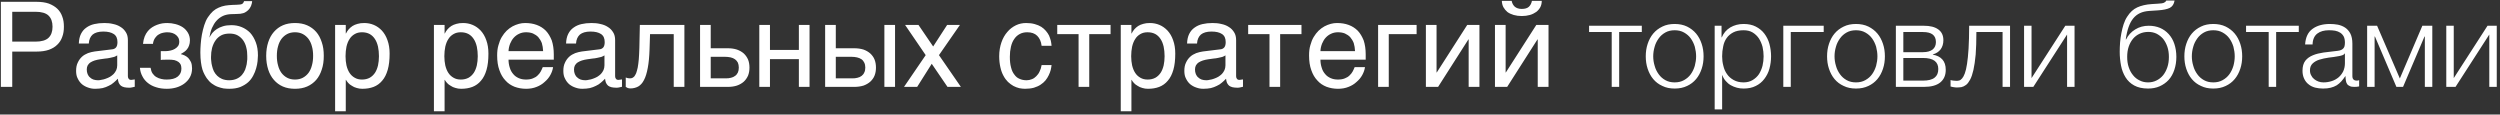 <?xml version="1.0" encoding="UTF-8"?> <svg xmlns="http://www.w3.org/2000/svg" width="633" height="29" viewBox="0 0 633 29" fill="none"><rect x="0" y="0" width="633" height="29" fill="#333333" stroke="none"/><path d="M9.28 0.46C10.48 0.46 11.5 0.61 12.37 0.91C13.21 1.24 13.93 1.66 14.5 2.2C15.07 2.74 15.49 3.4 15.76 4.18C16.06 4.96 16.18 5.8 16.18 6.76C16.18 7.72 16.06 8.56 15.76 9.34C15.49 10.12 15.07 10.78 14.5 11.32C13.93 11.89 13.21 12.31 12.37 12.61C11.5 12.91 10.48 13.06 9.28 13.06H3.1V22H0.22V0.46H9.28ZM8.98 10.54C10.51 10.54 11.62 10.21 12.28 9.58C12.97 8.92 13.3 7.99 13.3 6.76C13.3 5.53 12.97 4.6 12.28 3.94C11.62 3.31 10.51 2.98 8.98 2.98H3.1V10.54H8.98ZM19.96 11.02C19.99 10.06 20.17 9.25 20.5 8.59C20.83 7.93 21.28 7.39 21.85 7C22.42 6.58 23.08 6.28 23.86 6.1C24.64 5.92 25.48 5.83 26.41 5.83C27.16 5.83 27.91 5.89 28.63 6.07C29.35 6.22 29.98 6.46 30.52 6.82C31.09 7.15 31.54 7.63 31.87 8.17C32.23 8.71 32.38 9.4 32.38 10.18V19.3C32.38 19.54 32.44 19.78 32.59 19.96C32.71 20.14 32.95 20.23 33.25 20.23C33.37 20.23 33.52 20.2 33.67 20.17C33.82 20.17 33.97 20.14 34.12 20.11V21.97C33.91 22.03 33.67 22.09 33.46 22.12C33.25 22.18 32.98 22.21 32.68 22.21C32.2 22.21 31.81 22.15 31.48 22.09C31.12 22 30.85 21.88 30.61 21.7C30.4 21.52 30.22 21.28 30.07 20.98C29.95 20.71 29.89 20.35 29.83 19.93C29.5 20.29 29.14 20.62 28.78 20.92C28.42 21.25 28 21.52 27.52 21.73C27.07 21.97 26.56 22.15 25.99 22.3C25.42 22.42 24.79 22.48 24.07 22.48C23.47 22.48 22.9 22.39 22.33 22.18C21.76 22 21.22 21.7 20.77 21.34C20.32 20.95 19.96 20.47 19.69 19.9C19.39 19.36 19.27 18.7 19.27 17.95C19.27 17.14 19.39 16.45 19.69 15.85C19.96 15.25 20.32 14.77 20.74 14.38C21.19 13.96 21.7 13.69 22.27 13.45C22.84 13.24 23.41 13.12 23.98 13.03L28.39 12.49C28.81 12.46 29.14 12.28 29.38 12.01C29.62 11.71 29.74 11.29 29.74 10.66C29.74 9.7 29.44 9.04 28.81 8.62C28.18 8.2 27.31 7.99 26.14 7.99C24.94 7.99 24.07 8.26 23.47 8.74C22.9 9.25 22.54 10 22.48 11.02H19.96ZM29.68 14.02C29.47 14.17 29.2 14.29 28.9 14.41C28.57 14.5 28.21 14.59 27.85 14.65C27.46 14.74 27.04 14.8 26.62 14.83L25.33 15.01C24.85 15.1 24.4 15.16 23.98 15.31C23.59 15.43 23.23 15.61 22.93 15.79C22.6 16 22.39 16.27 22.21 16.54C22.06 16.84 21.97 17.17 21.97 17.56C21.97 18.01 22.03 18.4 22.18 18.76C22.33 19.09 22.51 19.39 22.78 19.6C23.02 19.84 23.32 20.02 23.65 20.14C24.01 20.26 24.4 20.32 24.82 20.32C25.09 20.32 25.39 20.29 25.72 20.2C26.08 20.14 26.41 20.08 26.77 19.93C27.16 19.81 27.49 19.63 27.85 19.45C28.18 19.24 28.51 19 28.78 18.73C29.05 18.43 29.26 18.13 29.44 17.74C29.59 17.38 29.68 16.99 29.68 16.54V14.02ZM42.09 12.94C42.45 12.94 42.81 12.88 43.2 12.79C43.59 12.7 43.95 12.58 44.28 12.37C44.61 12.19 44.85 11.95 45.09 11.65C45.3 11.35 45.39 10.96 45.39 10.54C45.39 10.24 45.33 9.94 45.21 9.64C45.06 9.37 44.85 9.1 44.61 8.89C44.34 8.65 44.04 8.5 43.62 8.35C43.23 8.23 42.78 8.17 42.27 8.17C42 8.17 41.67 8.23 41.31 8.29C40.92 8.35 40.56 8.5 40.23 8.71C39.84 8.92 39.54 9.22 39.27 9.61C39 10 38.79 10.51 38.73 11.11H36.21C36.27 10.42 36.42 9.79 36.63 9.25C36.84 8.74 37.11 8.26 37.44 7.87C37.77 7.48 38.13 7.15 38.52 6.91C38.94 6.64 39.36 6.43 39.78 6.28C40.23 6.1 40.65 6.01 41.1 5.92C41.55 5.86 41.97 5.83 42.36 5.83C43.05 5.83 43.74 5.92 44.43 6.1C45.12 6.28 45.75 6.55 46.29 6.91C46.83 7.27 47.25 7.75 47.58 8.29C47.91 8.86 48.09 9.49 48.09 10.24C48.09 10.75 48 11.14 47.88 11.5C47.76 11.89 47.58 12.19 47.34 12.49C47.13 12.76 46.89 12.97 46.59 13.18C46.32 13.36 46.05 13.51 45.81 13.66V13.72C46.08 13.78 46.38 13.87 46.71 14.02C47.04 14.17 47.34 14.38 47.64 14.65C47.91 14.95 48.15 15.31 48.36 15.73C48.54 16.18 48.63 16.69 48.63 17.32C48.63 18.22 48.42 18.97 48.06 19.6C47.7 20.26 47.19 20.77 46.59 21.22C45.99 21.64 45.3 21.97 44.55 22.18C43.77 22.39 43.02 22.48 42.24 22.48C41.25 22.48 40.35 22.36 39.54 22.09C38.73 21.85 38.04 21.49 37.44 21.01C36.87 20.56 36.39 19.99 36.06 19.33C35.7 18.67 35.49 17.95 35.43 17.17H38.13C38.22 17.74 38.37 18.22 38.64 18.61C38.91 18.97 39.21 19.3 39.6 19.51C39.96 19.72 40.38 19.9 40.83 19.99C41.28 20.11 41.73 20.14 42.21 20.14C43.44 20.14 44.37 19.9 45 19.39C45.63 18.88 45.93 18.22 45.93 17.38C45.93 17.02 45.87 16.69 45.78 16.42C45.66 16.15 45.45 15.88 45.21 15.7C44.94 15.49 44.58 15.34 44.16 15.22C43.71 15.13 43.17 15.1 42.54 15.1H42.12C41.94 15.1 41.79 15.1 41.61 15.13H41.13L40.71 15.19V12.94H42.09ZM63.84 0.28C63.84 0.43 63.81 0.61 63.78 0.79C63.72 1.03 63.66 1.24 63.57 1.48C63.45 1.72 63.33 1.96 63.18 2.17C63 2.44 62.76 2.65 62.49 2.86C62.31 2.95 62.19 3.07 62.07 3.13C61.92 3.22 61.77 3.28 61.56 3.34C61.38 3.4 61.14 3.43 60.84 3.49C60.51 3.52 60.12 3.55 59.61 3.55L58.5 3.58C57.75 3.61 57.06 3.76 56.46 4.03C55.83 4.33 55.29 4.72 54.84 5.23C54.36 5.74 54 6.37 53.67 7.09C53.37 7.81 53.16 8.62 53.01 9.52C53.22 9.13 53.46 8.74 53.76 8.35C54.06 7.99 54.45 7.66 54.9 7.36C55.35 7.06 55.89 6.82 56.49 6.64C57.09 6.46 57.78 6.37 58.59 6.37C59.49 6.37 60.36 6.52 61.17 6.85C61.98 7.18 62.7 7.66 63.33 8.29C63.93 8.95 64.41 9.76 64.77 10.72C65.13 11.65 65.31 12.76 65.31 14.05C65.31 14.44 65.28 14.92 65.22 15.49C65.16 16.06 65.04 16.66 64.86 17.29C64.68 17.92 64.44 18.55 64.11 19.15C63.78 19.78 63.36 20.35 62.82 20.83C62.28 21.31 61.62 21.7 60.84 22.03C60.06 22.33 59.13 22.48 58.05 22.48C57.6 22.48 57.12 22.45 56.61 22.39C56.1 22.3 55.62 22.15 55.11 21.97C54.6 21.79 54.12 21.49 53.64 21.16C53.16 20.8 52.74 20.35 52.35 19.81C52.17 19.51 51.96 19.21 51.78 18.85C51.57 18.49 51.42 18.07 51.24 17.56C51.09 17.05 50.97 16.45 50.88 15.76C50.79 15.07 50.73 14.26 50.73 13.3C50.73 12.67 50.76 11.98 50.82 11.17C50.88 10.39 50.97 9.58 51.12 8.77C51.27 7.93 51.48 7.15 51.72 6.37C51.96 5.62 52.26 4.93 52.65 4.36C53.07 3.73 53.49 3.25 53.94 2.83C54.39 2.44 54.87 2.14 55.38 1.93C55.89 1.69 56.43 1.54 57.03 1.42C57.6 1.33 58.23 1.27 58.92 1.24L59.88 1.21C60.18 1.21 60.45 1.18 60.69 1.15C60.9 1.15 61.08 1.09 61.23 1.03C61.38 0.97 61.5 0.88 61.56 0.76C61.65 0.67 61.74 0.49 61.8 0.28H63.84ZM53.43 14.44C53.43 14.74 53.43 15.1 53.49 15.49C53.52 15.88 53.58 16.3 53.7 16.72C53.79 17.17 53.97 17.62 54.15 18.04C54.36 18.46 54.66 18.85 54.99 19.18C55.32 19.51 55.74 19.78 56.22 19.99C56.73 20.2 57.33 20.32 58.02 20.32C58.8 20.32 59.43 20.17 59.97 19.93C60.48 19.69 60.93 19.36 61.26 18.97C61.59 18.58 61.86 18.16 62.07 17.65C62.22 17.17 62.37 16.72 62.46 16.27C62.52 15.79 62.58 15.4 62.61 15.01V14.17C62.61 13.45 62.55 12.76 62.37 12.07C62.22 11.38 61.95 10.78 61.59 10.24C61.23 9.73 60.78 9.31 60.21 8.98C59.64 8.65 58.95 8.5 58.11 8.5C57.3 8.5 56.58 8.65 56.01 8.95C55.41 9.28 54.93 9.7 54.57 10.24C54.18 10.78 53.91 11.41 53.7 12.13C53.52 12.85 53.43 13.63 53.43 14.44ZM81.98 14.14C81.98 15.43 81.83 16.57 81.47 17.62C81.14 18.64 80.69 19.51 80.06 20.23C79.43 20.95 78.65 21.52 77.75 21.91C76.85 22.3 75.83 22.48 74.69 22.48C73.55 22.48 72.53 22.3 71.63 21.91C70.73 21.52 69.98 20.95 69.35 20.23C68.72 19.51 68.24 18.64 67.91 17.62C67.58 16.57 67.4 15.43 67.4 14.14C67.4 12.85 67.58 11.71 67.91 10.69C68.24 9.67 68.72 8.8 69.35 8.08C69.98 7.36 70.73 6.79 71.63 6.4C72.53 6.01 73.55 5.83 74.69 5.83C75.83 5.83 76.85 6.01 77.75 6.4C78.65 6.79 79.43 7.36 80.06 8.08C80.69 8.8 81.14 9.67 81.47 10.69C81.83 11.71 81.98 12.85 81.98 14.14ZM79.28 14.14C79.28 13.27 79.19 12.46 78.98 11.74C78.8 11.02 78.5 10.39 78.11 9.85C77.72 9.34 77.24 8.92 76.67 8.62C76.1 8.32 75.44 8.17 74.69 8.17C73.94 8.17 73.28 8.32 72.71 8.62C72.14 8.92 71.66 9.34 71.27 9.85C70.88 10.39 70.58 11.02 70.4 11.74C70.19 12.46 70.1 13.27 70.1 14.14C70.1 15.01 70.19 15.82 70.4 16.54C70.58 17.29 70.88 17.92 71.27 18.46C71.66 18.97 72.14 19.39 72.71 19.69C73.28 19.99 73.94 20.14 74.69 20.14C75.44 20.14 76.1 19.99 76.67 19.69C77.24 19.39 77.72 18.97 78.11 18.46C78.5 17.92 78.8 17.29 78.98 16.54C79.19 15.82 79.28 15.01 79.28 14.14ZM87.549 8.47H87.609C87.79 8.11 87.999 7.75 88.269 7.45C88.54 7.12 88.87 6.85 89.26 6.58C89.62 6.37 90.04 6.16 90.549 6.04C91.029 5.89 91.6 5.83 92.23 5.83C93.07 5.83 93.879 5.98 94.659 6.31C95.439 6.64 96.1 7.12 96.7 7.75C97.299 8.41 97.779 9.22 98.109 10.18C98.469 11.17 98.65 12.28 98.65 13.57C98.65 15.19 98.499 16.54 98.169 17.68C97.84 18.82 97.389 19.72 96.76 20.44C96.159 21.16 95.439 21.67 94.6 22C93.73 22.33 92.799 22.48 91.749 22.48C91.24 22.48 90.76 22.42 90.309 22.27C89.859 22.15 89.439 21.97 89.109 21.73C88.719 21.52 88.419 21.28 88.18 21.01C87.939 20.74 87.73 20.47 87.609 20.23H87.549V28.18H84.85V6.31H87.549V8.47ZM87.49 14.23C87.49 15.1 87.579 15.85 87.73 16.57C87.909 17.29 88.15 17.92 88.51 18.46C88.84 18.97 89.29 19.39 89.829 19.69C90.34 19.99 90.939 20.14 91.659 20.14C92.409 20.14 93.04 19.99 93.609 19.69C94.15 19.39 94.57 18.97 94.93 18.46C95.29 17.92 95.529 17.29 95.71 16.57C95.859 15.85 95.95 15.1 95.95 14.23C95.95 13.33 95.859 12.55 95.71 11.8C95.529 11.05 95.29 10.42 94.93 9.88C94.57 9.34 94.15 8.92 93.609 8.62C93.04 8.32 92.409 8.17 91.659 8.17C90.939 8.17 90.34 8.32 89.829 8.62C89.29 8.92 88.84 9.34 88.51 9.88C88.15 10.42 87.909 11.05 87.73 11.8C87.579 12.55 87.49 13.33 87.49 14.23ZM112.569 8.47H112.629C112.809 8.11 113.019 7.75 113.289 7.45C113.559 7.12 113.889 6.85 114.279 6.58C114.639 6.37 115.059 6.16 115.569 6.04C116.049 5.89 116.619 5.83 117.249 5.83C118.089 5.83 118.899 5.98 119.679 6.31C120.459 6.64 121.119 7.12 121.719 7.75C122.319 8.41 122.799 9.22 123.129 10.18C123.489 11.17 123.669 12.28 123.669 13.57C123.669 15.19 123.519 16.54 123.189 17.68C122.859 18.82 122.409 19.72 121.779 20.44C121.179 21.16 120.459 21.67 119.619 22C118.749 22.33 117.819 22.48 116.769 22.48C116.259 22.48 115.779 22.42 115.329 22.27C114.879 22.15 114.459 21.97 114.129 21.73C113.739 21.52 113.439 21.28 113.199 21.01C112.959 20.74 112.749 20.47 112.629 20.23H112.569V28.18H109.869V6.31H112.569V8.47ZM112.509 14.23C112.509 15.1 112.599 15.85 112.749 16.57C112.929 17.29 113.169 17.92 113.529 18.46C113.859 18.97 114.309 19.39 114.849 19.69C115.359 19.99 115.959 20.14 116.679 20.14C117.429 20.14 118.059 19.99 118.629 19.69C119.169 19.39 119.589 18.97 119.949 18.46C120.309 17.92 120.549 17.29 120.729 16.57C120.879 15.85 120.969 15.1 120.969 14.23C120.969 13.33 120.879 12.55 120.729 11.8C120.549 11.05 120.309 10.42 119.949 9.88C119.589 9.34 119.169 8.92 118.629 8.62C118.059 8.32 117.429 8.17 116.679 8.17C115.959 8.17 115.359 8.32 114.849 8.62C114.309 8.92 113.859 9.34 113.529 9.88C113.169 10.42 112.929 11.05 112.749 11.8C112.599 12.55 112.509 13.33 112.509 14.23ZM140.039 16.99C139.949 17.68 139.709 18.34 139.349 19C138.989 19.66 138.509 20.23 137.909 20.74C137.339 21.28 136.649 21.7 135.869 22C135.059 22.33 134.159 22.48 133.199 22.48C132.149 22.48 131.189 22.3 130.289 21.97C129.389 21.61 128.609 21.1 127.979 20.38C127.319 19.69 126.809 18.82 126.449 17.77C126.059 16.72 125.879 15.46 125.879 14.05C125.879 13.09 125.969 12.22 126.209 11.44C126.419 10.66 126.689 9.97 127.049 9.37C127.409 8.77 127.829 8.23 128.279 7.78C128.759 7.33 129.239 6.97 129.779 6.67C130.289 6.4 130.829 6.19 131.369 6.04C131.909 5.89 132.449 5.83 132.959 5.83C134.039 5.83 134.999 5.98 135.899 6.31C136.799 6.64 137.549 7.12 138.209 7.78C138.839 8.44 139.319 9.28 139.709 10.24C140.039 11.26 140.219 12.43 140.219 13.75V15.1H128.759C128.759 15.85 128.879 16.54 129.089 17.17C129.269 17.8 129.569 18.31 129.959 18.76C130.319 19.21 130.799 19.54 131.339 19.78C131.879 20.02 132.479 20.14 133.169 20.14C133.859 20.14 134.459 20.05 134.939 19.84C135.419 19.66 135.809 19.42 136.139 19.09C136.469 18.79 136.709 18.46 136.919 18.1C137.129 17.71 137.279 17.35 137.429 16.99H140.039ZM137.519 12.94C137.489 12.19 137.369 11.5 137.189 10.9C136.949 10.3 136.649 9.82 136.289 9.4C135.929 9.01 135.449 8.71 134.939 8.47C134.399 8.26 133.829 8.17 133.169 8.17C132.569 8.17 131.999 8.29 131.489 8.53C130.949 8.77 130.499 9.1 130.109 9.52C129.719 9.94 129.419 10.45 129.179 11.02C128.939 11.62 128.789 12.25 128.759 12.94H137.519ZM143.329 11.02C143.359 10.06 143.539 9.25 143.869 8.59C144.199 7.93 144.649 7.39 145.219 7C145.789 6.58 146.449 6.28 147.229 6.1C148.009 5.92 148.849 5.83 149.779 5.83C150.529 5.83 151.279 5.89 151.999 6.07C152.719 6.22 153.349 6.46 153.889 6.82C154.459 7.15 154.909 7.63 155.239 8.17C155.599 8.71 155.749 9.4 155.749 10.18V19.3C155.749 19.54 155.809 19.78 155.959 19.96C156.079 20.14 156.319 20.23 156.619 20.23C156.739 20.23 156.889 20.2 157.039 20.17C157.189 20.17 157.339 20.14 157.489 20.11V21.97C157.279 22.03 157.039 22.09 156.829 22.12C156.619 22.18 156.349 22.21 156.049 22.21C155.569 22.21 155.179 22.15 154.849 22.09C154.489 22 154.219 21.88 153.979 21.7C153.769 21.52 153.589 21.28 153.439 20.98C153.319 20.71 153.259 20.35 153.199 19.93C152.869 20.29 152.509 20.62 152.149 20.92C151.789 21.25 151.369 21.52 150.889 21.73C150.439 21.97 149.929 22.15 149.359 22.3C148.789 22.42 148.159 22.48 147.439 22.48C146.839 22.48 146.269 22.39 145.699 22.18C145.129 22 144.589 21.7 144.139 21.34C143.689 20.95 143.329 20.47 143.059 19.9C142.759 19.36 142.639 18.7 142.639 17.95C142.639 17.14 142.759 16.45 143.059 15.85C143.329 15.25 143.689 14.77 144.109 14.38C144.559 13.96 145.069 13.69 145.639 13.45C146.209 13.24 146.779 13.12 147.349 13.03L151.759 12.49C152.179 12.46 152.509 12.28 152.749 12.01C152.989 11.71 153.109 11.29 153.109 10.66C153.109 9.7 152.809 9.04 152.179 8.62C151.549 8.2 150.679 7.99 149.509 7.99C148.309 7.99 147.439 8.26 146.839 8.74C146.269 9.25 145.909 10 145.849 11.02H143.329ZM153.049 14.02C152.839 14.17 152.569 14.29 152.269 14.41C151.939 14.5 151.579 14.59 151.219 14.65C150.829 14.74 150.409 14.8 149.989 14.83L148.699 15.01C148.219 15.1 147.769 15.16 147.349 15.31C146.959 15.43 146.599 15.61 146.299 15.79C145.969 16 145.759 16.27 145.579 16.54C145.429 16.84 145.339 17.17 145.339 17.56C145.339 18.01 145.399 18.4 145.549 18.76C145.699 19.09 145.879 19.39 146.149 19.6C146.389 19.84 146.689 20.02 147.019 20.14C147.379 20.26 147.769 20.32 148.189 20.32C148.459 20.32 148.759 20.29 149.089 20.2C149.449 20.14 149.779 20.08 150.139 19.93C150.529 19.81 150.859 19.63 151.219 19.45C151.549 19.24 151.879 19 152.149 18.73C152.419 18.43 152.629 18.13 152.809 17.74C152.959 17.38 153.049 16.99 153.049 16.54V14.02ZM164.469 12.43C164.409 14.32 164.259 15.91 164.019 17.17C163.779 18.46 163.479 19.48 163.059 20.26C162.669 21.04 162.159 21.58 161.589 21.91C161.019 22.21 160.359 22.39 159.609 22.39C159.339 22.39 159.099 22.33 158.919 22.27C158.709 22.18 158.559 22.09 158.439 22V19.63C158.829 19.78 159.159 19.84 159.459 19.84C159.669 19.84 159.879 19.81 160.059 19.75C160.239 19.66 160.419 19.54 160.599 19.36C160.749 19.15 160.929 18.88 161.079 18.52C161.199 18.16 161.349 17.68 161.469 17.11C161.559 16.54 161.679 15.85 161.739 15.04C161.799 14.2 161.859 13.24 161.889 12.1L162.009 6.31H173.289V22H170.589V8.65H164.589L164.469 12.43ZM179.955 12.22H184.305C185.175 12.22 185.925 12.34 186.585 12.55C187.275 12.79 187.845 13.12 188.325 13.54C188.775 13.96 189.135 14.47 189.405 15.07C189.645 15.67 189.765 16.36 189.765 17.11C189.765 17.86 189.645 18.55 189.405 19.15C189.135 19.75 188.775 20.26 188.325 20.68C187.845 21.1 187.275 21.43 186.585 21.67C185.925 21.88 185.175 22 184.305 22H177.255V6.31H179.955V12.22ZM183.765 19.84C184.245 19.84 184.665 19.81 185.085 19.69C185.475 19.6 185.835 19.45 186.135 19.21C186.435 19 186.645 18.73 186.825 18.37C186.975 18.04 187.065 17.62 187.065 17.11C187.065 16.63 186.975 16.21 186.825 15.85C186.645 15.52 186.405 15.22 186.105 15.01C185.805 14.8 185.415 14.62 184.995 14.53C184.545 14.44 184.065 14.38 183.525 14.38H179.955V19.84H183.765ZM194.955 12.64H202.275V6.31H204.975V22H202.275V14.98H194.955V22H192.255V6.31H194.955V12.64ZM211.625 12.22H216.335C217.175 12.22 217.955 12.34 218.645 12.55C219.305 12.79 219.875 13.12 220.355 13.54C220.805 13.96 221.195 14.47 221.435 15.07C221.675 15.67 221.795 16.36 221.795 17.11C221.795 17.86 221.675 18.55 221.435 19.15C221.195 19.75 220.805 20.26 220.355 20.68C219.875 21.1 219.305 21.43 218.645 21.67C217.955 21.88 217.175 22 216.335 22H208.925V6.31H211.625V12.22ZM226.625 22H223.925V6.31H226.625V22ZM215.795 19.84C216.275 19.84 216.695 19.81 217.115 19.69C217.505 19.6 217.865 19.45 218.165 19.21C218.435 19 218.675 18.73 218.825 18.37C219.005 18.04 219.095 17.62 219.095 17.11C219.095 16.63 219.005 16.21 218.825 15.85C218.675 15.52 218.435 15.22 218.135 15.01C217.805 14.8 217.445 14.62 216.995 14.53C216.575 14.44 216.095 14.38 215.555 14.38H211.625V19.84H215.795ZM228.896 22L234.386 13.96L229.166 6.31H232.556L236.276 11.77L239.816 6.31H243.056L237.746 13.96L243.296 22H239.906L235.916 16.15L232.226 22H228.896ZM266.255 16.48C266.225 16.87 266.135 17.26 266.045 17.71C265.925 18.19 265.745 18.61 265.535 19.06C265.325 19.51 265.055 19.93 264.725 20.35C264.395 20.74 263.975 21.13 263.495 21.43C263.015 21.76 262.445 22 261.785 22.21C261.125 22.39 260.375 22.48 259.535 22.48C259.085 22.48 258.605 22.42 258.095 22.33C257.555 22.21 257.075 22 256.595 21.76C256.115 21.49 255.665 21.16 255.215 20.74C254.795 20.32 254.405 19.81 254.075 19.18C253.745 18.58 253.475 17.86 253.295 17.02C253.115 16.24 252.995 15.28 252.995 14.23C252.995 12.94 253.205 11.77 253.565 10.72C253.925 9.67 254.435 8.8 255.065 8.08C255.665 7.36 256.385 6.82 257.225 6.4C258.035 6.01 258.905 5.83 259.805 5.83C260.645 5.83 261.365 5.92 261.995 6.1C262.625 6.28 263.165 6.49 263.645 6.79C264.095 7.09 264.485 7.42 264.815 7.81C265.145 8.2 265.415 8.59 265.625 9.01C265.805 9.46 265.955 9.88 266.075 10.33C266.165 10.75 266.225 11.2 266.255 11.59H263.735C263.615 10.51 263.225 9.67 262.625 9.07C262.025 8.47 261.185 8.17 260.105 8.17C259.355 8.17 258.725 8.32 258.185 8.62C257.615 8.92 257.165 9.34 256.805 9.88C256.415 10.42 256.145 11.08 255.965 11.86C255.785 12.64 255.695 13.45 255.695 14.38C255.695 15.43 255.785 16.3 255.995 17.05C256.175 17.8 256.445 18.4 256.835 18.88C257.195 19.39 257.615 19.75 258.155 19.96C258.665 20.2 259.265 20.32 259.925 20.32C260.405 20.32 260.825 20.23 261.275 20.05C261.695 19.9 262.055 19.63 262.385 19.3C262.715 18.97 263.015 18.58 263.225 18.1C263.465 17.62 263.645 17.08 263.735 16.48H266.255ZM267.695 6.31H281.195V8.65H275.795V22H273.095V8.65H267.695V6.31ZM286.475 8.47H286.535C286.715 8.11 286.925 7.75 287.195 7.45C287.465 7.12 287.795 6.85 288.185 6.58C288.545 6.37 288.965 6.16 289.475 6.04C289.955 5.89 290.525 5.83 291.155 5.83C291.995 5.83 292.805 5.98 293.585 6.31C294.365 6.64 295.025 7.12 295.625 7.75C296.225 8.41 296.705 9.22 297.035 10.18C297.395 11.17 297.575 12.28 297.575 13.57C297.575 15.19 297.425 16.54 297.095 17.68C296.765 18.82 296.315 19.72 295.685 20.44C295.085 21.16 294.365 21.67 293.525 22C292.655 22.33 291.725 22.48 290.675 22.48C290.165 22.48 289.685 22.42 289.235 22.27C288.785 22.15 288.365 21.97 288.035 21.73C287.645 21.52 287.345 21.28 287.105 21.01C286.865 20.74 286.655 20.47 286.535 20.23H286.475V28.18H283.775V6.31H286.475V8.47ZM286.415 14.23C286.415 15.1 286.505 15.85 286.655 16.57C286.835 17.29 287.075 17.92 287.435 18.46C287.765 18.97 288.215 19.39 288.755 19.69C289.265 19.99 289.865 20.14 290.585 20.14C291.335 20.14 291.965 19.99 292.535 19.69C293.075 19.39 293.495 18.97 293.855 18.46C294.215 17.92 294.455 17.29 294.635 16.57C294.785 15.85 294.875 15.1 294.875 14.23C294.875 13.33 294.785 12.55 294.635 11.8C294.455 11.05 294.215 10.42 293.855 9.88C293.495 9.34 293.075 8.92 292.535 8.62C291.965 8.32 291.335 8.17 290.585 8.17C289.865 8.17 289.265 8.32 288.755 8.62C288.215 8.92 287.765 9.34 287.435 9.88C287.075 10.42 286.835 11.05 286.655 11.8C286.505 12.55 286.415 13.33 286.415 14.23ZM300.565 11.02C300.595 10.06 300.775 9.25 301.105 8.59C301.435 7.93 301.885 7.39 302.455 7C303.025 6.58 303.685 6.28 304.465 6.1C305.245 5.92 306.085 5.83 307.015 5.83C307.765 5.83 308.515 5.89 309.235 6.07C309.955 6.22 310.585 6.46 311.125 6.82C311.695 7.15 312.145 7.63 312.475 8.17C312.835 8.71 312.985 9.4 312.985 10.18V19.3C312.985 19.54 313.045 19.78 313.195 19.96C313.315 20.14 313.555 20.23 313.855 20.23C313.975 20.23 314.125 20.2 314.275 20.17C314.425 20.17 314.575 20.14 314.725 20.11V21.97C314.515 22.03 314.275 22.09 314.065 22.12C313.855 22.18 313.585 22.21 313.285 22.21C312.805 22.21 312.415 22.15 312.085 22.09C311.725 22 311.455 21.88 311.215 21.7C311.005 21.52 310.825 21.28 310.675 20.98C310.555 20.71 310.495 20.35 310.435 19.93C310.105 20.29 309.745 20.62 309.385 20.92C309.025 21.25 308.605 21.52 308.125 21.73C307.675 21.97 307.165 22.15 306.595 22.3C306.025 22.42 305.395 22.48 304.675 22.48C304.075 22.48 303.505 22.39 302.935 22.18C302.365 22 301.825 21.7 301.375 21.34C300.925 20.95 300.565 20.47 300.295 19.9C299.995 19.36 299.875 18.7 299.875 17.95C299.875 17.14 299.995 16.45 300.295 15.85C300.565 15.25 300.925 14.77 301.345 14.38C301.795 13.96 302.305 13.69 302.875 13.45C303.445 13.24 304.015 13.12 304.585 13.03L308.995 12.49C309.415 12.46 309.745 12.28 309.985 12.01C310.225 11.71 310.345 11.29 310.345 10.66C310.345 9.7 310.045 9.04 309.415 8.62C308.785 8.2 307.915 7.99 306.745 7.99C305.545 7.99 304.675 8.26 304.075 8.74C303.505 9.25 303.145 10 303.085 11.02H300.565ZM310.285 14.02C310.075 14.17 309.805 14.29 309.505 14.41C309.175 14.5 308.815 14.59 308.455 14.65C308.065 14.74 307.645 14.8 307.225 14.83L305.935 15.01C305.455 15.1 305.005 15.16 304.585 15.31C304.195 15.43 303.835 15.61 303.535 15.79C303.205 16 302.995 16.27 302.815 16.54C302.665 16.84 302.575 17.17 302.575 17.56C302.575 18.01 302.635 18.4 302.785 18.76C302.935 19.09 303.115 19.39 303.385 19.6C303.625 19.84 303.925 20.02 304.255 20.14C304.615 20.26 305.005 20.32 305.425 20.32C305.695 20.32 305.995 20.29 306.325 20.2C306.685 20.14 307.015 20.08 307.375 19.93C307.765 19.81 308.095 19.63 308.455 19.45C308.785 19.24 309.115 19 309.385 18.73C309.655 18.43 309.865 18.13 310.045 17.74C310.195 17.38 310.285 16.99 310.285 16.54V14.02ZM316.035 6.31H329.535V8.65H324.135V22H321.435V8.65H316.035V6.31ZM345.615 16.99C345.525 17.68 345.285 18.34 344.925 19C344.565 19.66 344.085 20.23 343.485 20.74C342.915 21.28 342.225 21.7 341.445 22C340.635 22.33 339.735 22.48 338.775 22.48C337.725 22.48 336.765 22.3 335.865 21.97C334.965 21.61 334.185 21.1 333.555 20.38C332.895 19.69 332.385 18.82 332.025 17.77C331.635 16.72 331.455 15.46 331.455 14.05C331.455 13.09 331.545 12.22 331.785 11.44C331.995 10.66 332.265 9.97 332.625 9.37C332.985 8.77 333.405 8.23 333.855 7.78C334.335 7.33 334.815 6.97 335.355 6.67C335.865 6.4 336.405 6.19 336.945 6.04C337.485 5.89 338.025 5.83 338.535 5.83C339.615 5.83 340.575 5.98 341.475 6.31C342.375 6.64 343.125 7.12 343.785 7.78C344.415 8.44 344.895 9.28 345.285 10.24C345.615 11.26 345.795 12.43 345.795 13.75V15.1H334.335C334.335 15.85 334.455 16.54 334.665 17.17C334.845 17.8 335.145 18.31 335.535 18.76C335.895 19.21 336.375 19.54 336.915 19.78C337.455 20.02 338.055 20.14 338.745 20.14C339.435 20.14 340.035 20.05 340.515 19.84C340.995 19.66 341.385 19.42 341.715 19.09C342.045 18.79 342.285 18.46 342.495 18.1C342.705 17.71 342.855 17.35 343.005 16.99H345.615ZM343.095 12.94C343.065 12.19 342.945 11.5 342.765 10.9C342.525 10.3 342.225 9.82 341.865 9.4C341.505 9.01 341.025 8.71 340.515 8.47C339.975 8.26 339.405 8.17 338.745 8.17C338.145 8.17 337.575 8.29 337.065 8.53C336.525 8.77 336.075 9.1 335.685 9.52C335.295 9.94 334.995 10.45 334.755 11.02C334.515 11.62 334.365 12.25 334.335 12.94H343.095ZM358.685 8.65H351.635V22H348.935V6.31H358.685V8.65ZM363.735 18.34H363.795L371.505 6.31H374.595V22H371.865V9.97H371.805L364.125 22H361.035V6.31H363.735V18.34ZM382.755 0.22C382.875 0.85 383.145 1.33 383.535 1.69C383.955 2.05 384.555 2.26 385.305 2.26C386.115 2.26 386.715 2.08 387.105 1.72C387.495 1.36 387.765 0.85 387.885 0.22H390.375C390.375 0.79 390.255 1.33 390.015 1.81C389.745 2.29 389.415 2.68 388.995 3.01C388.515 3.34 388.005 3.61 387.375 3.79C386.745 3.97 386.055 4.06 385.305 4.06C384.585 4.06 383.895 3.97 383.265 3.79C382.665 3.61 382.125 3.37 381.675 3.04C381.255 2.68 380.925 2.29 380.655 1.81C380.415 1.36 380.295 0.82 380.265 0.22H382.755ZM381.225 18.34H381.285L388.995 6.31H392.085V22H389.355V9.97H389.295L381.615 22H378.525V6.31H381.225V18.34ZM402.355 6.52H415.705V8.11H409.975V22H408.085V8.11H402.355V6.52ZM424.026 22.42C422.856 22.42 421.806 22.21 420.906 21.76C419.976 21.34 419.226 20.77 418.596 20.02C417.966 19.27 417.516 18.4 417.186 17.41C416.856 16.42 416.706 15.37 416.706 14.26C416.706 13.15 416.856 12.1 417.186 11.11C417.516 10.12 417.966 9.25 418.596 8.5C419.226 7.75 419.976 7.18 420.906 6.73C421.806 6.28 422.856 6.07 424.026 6.07C425.196 6.07 426.246 6.28 427.176 6.73C428.076 7.18 428.826 7.75 429.456 8.5C430.086 9.25 430.536 10.12 430.866 11.11C431.196 12.1 431.346 13.15 431.346 14.26C431.346 15.37 431.196 16.42 430.866 17.41C430.536 18.4 430.086 19.27 429.456 20.02C428.826 20.77 428.076 21.34 427.176 21.76C426.246 22.21 425.196 22.42 424.026 22.42ZM424.026 20.86C424.926 20.86 425.706 20.68 426.396 20.29C427.086 19.9 427.656 19.42 428.106 18.79C428.556 18.16 428.886 17.47 429.126 16.66C429.336 15.88 429.456 15.07 429.456 14.26C429.456 13.45 429.336 12.64 429.126 11.83C428.886 11.05 428.556 10.36 428.106 9.73C427.656 9.1 427.086 8.62 426.396 8.23C425.706 7.84 424.926 7.66 424.026 7.66C423.126 7.66 422.346 7.84 421.656 8.23C420.966 8.62 420.426 9.1 419.976 9.73C419.526 10.36 419.166 11.05 418.956 11.83C418.716 12.64 418.596 13.45 418.596 14.26C418.596 15.07 418.716 15.88 418.956 16.66C419.166 17.47 419.526 18.16 419.976 18.79C420.426 19.42 420.966 19.9 421.656 20.29C422.346 20.68 423.126 20.86 424.026 20.86ZM435.895 9.46H435.955C436.405 8.38 437.125 7.54 438.115 6.94C439.105 6.37 440.215 6.07 441.475 6.07C442.645 6.07 443.695 6.28 444.565 6.73C445.435 7.18 446.155 7.75 446.725 8.5C447.295 9.25 447.745 10.12 448.015 11.11C448.285 12.1 448.435 13.15 448.435 14.26C448.435 15.37 448.285 16.42 448.015 17.41C447.745 18.4 447.295 19.24 446.725 19.99C446.155 20.74 445.435 21.34 444.565 21.76C443.695 22.21 442.645 22.42 441.475 22.42C440.905 22.42 440.335 22.36 439.795 22.21C439.225 22.06 438.715 21.85 438.235 21.58C437.755 21.31 437.335 20.95 436.975 20.53C436.585 20.11 436.315 19.63 436.105 19.06H436.045V27.7H434.155V6.52H435.895V9.46ZM441.475 20.86C442.375 20.86 443.155 20.65 443.785 20.26C444.415 19.87 444.955 19.39 445.375 18.76C445.765 18.13 446.065 17.44 446.275 16.63C446.455 15.85 446.545 15.07 446.545 14.26C446.545 13.45 446.455 12.67 446.275 11.86C446.065 11.08 445.765 10.39 445.375 9.76C444.955 9.13 444.415 8.62 443.785 8.23C443.155 7.84 442.375 7.66 441.475 7.66C440.425 7.66 439.555 7.84 438.865 8.2C438.175 8.56 437.605 9.04 437.185 9.64C436.765 10.24 436.465 10.93 436.315 11.74C436.135 12.55 436.045 13.39 436.045 14.26C436.045 15.07 436.135 15.85 436.345 16.63C436.525 17.44 436.825 18.13 437.275 18.76C437.695 19.39 438.265 19.87 438.955 20.26C439.645 20.65 440.485 20.86 441.475 20.86ZM461.762 8.11H453.422V22H451.532V6.52H461.762V8.11ZM469.934 22.42C468.764 22.42 467.714 22.21 466.814 21.76C465.884 21.34 465.134 20.77 464.504 20.02C463.874 19.27 463.424 18.4 463.094 17.41C462.764 16.42 462.614 15.37 462.614 14.26C462.614 13.15 462.764 12.1 463.094 11.11C463.424 10.12 463.874 9.25 464.504 8.5C465.134 7.75 465.884 7.18 466.814 6.73C467.714 6.28 468.764 6.07 469.934 6.07C471.104 6.07 472.154 6.28 473.084 6.73C473.984 7.18 474.734 7.75 475.364 8.5C475.994 9.25 476.444 10.12 476.774 11.11C477.104 12.1 477.254 13.15 477.254 14.26C477.254 15.37 477.104 16.42 476.774 17.41C476.444 18.4 475.994 19.27 475.364 20.02C474.734 20.77 473.984 21.34 473.084 21.76C472.154 22.21 471.104 22.42 469.934 22.42ZM469.934 20.86C470.834 20.86 471.614 20.68 472.304 20.29C472.994 19.9 473.564 19.42 474.014 18.79C474.464 18.16 474.794 17.47 475.034 16.66C475.244 15.88 475.364 15.07 475.364 14.26C475.364 13.45 475.244 12.64 475.034 11.83C474.794 11.05 474.464 10.36 474.014 9.73C473.564 9.1 472.994 8.62 472.304 8.23C471.614 7.84 470.834 7.66 469.934 7.66C469.034 7.66 468.254 7.84 467.564 8.23C466.874 8.62 466.334 9.1 465.884 9.73C465.434 10.36 465.074 11.05 464.864 11.83C464.624 12.64 464.504 13.45 464.504 14.26C464.504 15.07 464.624 15.88 464.864 16.66C465.074 17.47 465.434 18.16 465.884 18.79C466.334 19.42 466.874 19.9 467.564 20.29C468.254 20.68 469.034 20.86 469.934 20.86ZM487.114 6.52C488.704 6.52 489.904 6.82 490.774 7.45C491.644 8.08 492.064 8.98 492.064 10.18C492.064 11.11 491.824 11.86 491.374 12.49C490.894 13.12 490.234 13.54 489.394 13.78V13.84C490.414 14.02 491.224 14.41 491.794 15.04C492.364 15.67 492.664 16.54 492.664 17.68C492.664 19.09 492.184 20.14 491.254 20.89C490.324 21.64 488.944 22 487.114 22H480.034V6.52H487.114ZM486.904 13.21C487.984 13.21 488.794 12.97 489.364 12.52C489.904 12.07 490.174 11.44 490.174 10.66C490.174 8.95 489.094 8.11 486.904 8.11H481.924V13.21H486.904ZM486.904 20.41C488.224 20.41 489.214 20.17 489.844 19.66C490.474 19.18 490.774 18.46 490.774 17.47C490.774 16.57 490.474 15.88 489.844 15.4C489.214 14.92 488.224 14.68 486.904 14.68H481.924V20.41H486.904ZM495.382 22.15C495.292 22.15 495.172 22.15 495.022 22.12L494.602 22.06C494.452 22.03 494.302 22.03 494.182 21.97C494.032 21.94 493.942 21.94 493.882 21.91V20.26C494.032 20.32 494.272 20.38 494.602 20.41C494.932 20.44 495.202 20.47 495.412 20.47C495.622 20.47 495.832 20.44 496.072 20.38C496.312 20.32 496.552 20.14 496.792 19.87C497.032 19.6 497.272 19.18 497.482 18.61C497.692 18.04 497.902 17.23 498.052 16.18C498.202 15.16 498.352 13.87 498.442 12.28C498.532 10.72 498.592 8.8 498.592 6.52H508.942V22H507.052V8.11H500.422C500.422 10.36 500.362 12.25 500.242 13.81C500.092 15.37 499.912 16.66 499.672 17.71C499.432 18.76 499.162 19.57 498.832 20.17C498.502 20.77 498.172 21.22 497.812 21.49C497.422 21.79 497.032 21.97 496.642 22.06C496.222 22.12 495.802 22.15 495.382 22.15ZM514.385 19.78L522.935 6.52H525.275V22H523.385V8.74L514.835 22H512.495V6.52H514.385V19.78ZM543.883 22.42C542.473 22.42 541.303 22.15 540.373 21.64C539.443 21.13 538.723 20.44 538.183 19.57C537.643 18.7 537.253 17.71 537.043 16.6C536.833 15.49 536.713 14.32 536.713 13.12C536.713 12.37 536.743 11.59 536.803 10.78C536.863 9.97 536.983 9.19 537.133 8.38C537.283 7.6 537.463 6.85 537.703 6.13C537.943 5.41 538.243 4.75 538.633 4.18C539.323 3.1 540.163 2.32 541.153 1.87C542.143 1.42 543.373 1.12 544.843 1.03L546.283 0.94C547.093 0.91 547.633 0.82 547.903 0.7C548.173 0.58 548.383 0.4 548.503 0.13H550.603C550.453 1.06 550.033 1.66 549.403 1.99C548.743 2.32 547.753 2.53 546.433 2.62L544.153 2.77C542.383 2.89 541.063 3.52 540.133 4.66C539.203 5.8 538.573 7.57 538.243 9.97H538.333C538.843 8.92 539.623 8.08 540.643 7.45C541.663 6.82 542.803 6.52 544.063 6.52C545.113 6.52 546.043 6.7 546.913 7.06C547.753 7.42 548.473 7.93 549.103 8.62C549.733 9.31 550.213 10.12 550.543 11.11C550.873 12.1 551.053 13.18 551.053 14.41C551.053 15.61 550.873 16.69 550.543 17.68C550.213 18.67 549.733 19.54 549.103 20.23C548.473 20.92 547.693 21.46 546.823 21.85C545.953 22.24 544.963 22.42 543.883 22.42ZM543.883 20.86C544.633 20.86 545.353 20.71 546.013 20.38C546.643 20.08 547.213 19.63 547.693 19.06C548.143 18.49 548.503 17.83 548.773 17.02C549.043 16.24 549.163 15.37 549.163 14.41C549.163 13.48 549.043 12.61 548.773 11.83C548.503 11.05 548.143 10.39 547.693 9.82C547.213 9.28 546.673 8.86 546.043 8.53C545.413 8.23 544.723 8.08 543.973 8.08C543.163 8.08 542.443 8.23 541.783 8.53C541.123 8.83 540.553 9.25 540.103 9.79C539.623 10.36 539.263 11.02 538.993 11.8C538.723 12.58 538.603 13.45 538.603 14.41C538.603 15.37 538.723 16.24 538.993 17.02C539.263 17.83 539.623 18.49 540.103 19.06C540.553 19.63 541.123 20.08 541.783 20.38C542.413 20.71 543.133 20.86 543.883 20.86ZM560.403 22.42C559.233 22.42 558.183 22.21 557.283 21.76C556.353 21.34 555.603 20.77 554.973 20.02C554.343 19.27 553.893 18.4 553.563 17.41C553.233 16.42 553.083 15.37 553.083 14.26C553.083 13.15 553.233 12.1 553.563 11.11C553.893 10.12 554.343 9.25 554.973 8.5C555.603 7.75 556.353 7.18 557.283 6.73C558.183 6.28 559.233 6.07 560.403 6.07C561.573 6.07 562.623 6.28 563.553 6.73C564.453 7.18 565.203 7.75 565.833 8.5C566.463 9.25 566.913 10.12 567.243 11.11C567.573 12.1 567.723 13.15 567.723 14.26C567.723 15.37 567.573 16.42 567.243 17.41C566.913 18.4 566.463 19.27 565.833 20.02C565.203 20.77 564.453 21.34 563.553 21.76C562.623 22.21 561.573 22.42 560.403 22.42ZM560.403 20.86C561.303 20.86 562.083 20.68 562.773 20.29C563.463 19.9 564.033 19.42 564.483 18.79C564.933 18.16 565.263 17.47 565.503 16.66C565.713 15.88 565.833 15.07 565.833 14.26C565.833 13.45 565.713 12.64 565.503 11.83C565.263 11.05 564.933 10.36 564.483 9.73C564.033 9.1 563.463 8.62 562.773 8.23C562.083 7.84 561.303 7.66 560.403 7.66C559.503 7.66 558.723 7.84 558.033 8.23C557.343 8.62 556.803 9.1 556.353 9.73C555.903 10.36 555.543 11.05 555.333 11.83C555.093 12.64 554.973 13.45 554.973 14.26C554.973 15.07 555.093 15.88 555.333 16.66C555.543 17.47 555.903 18.16 556.353 18.79C556.803 19.42 557.343 19.9 558.033 20.29C558.723 20.68 559.503 20.86 560.403 20.86ZM568.702 6.52H582.052V8.11H576.322V22H574.432V8.11H568.702V6.52ZM588.183 22.42C587.463 22.42 586.803 22.33 586.173 22.18C585.543 22 584.973 21.73 584.523 21.34C584.043 20.98 583.683 20.5 583.413 19.93C583.143 19.36 582.993 18.7 582.993 17.92C582.993 16.84 583.233 16 583.713 15.37C584.193 14.77 584.823 14.32 585.633 13.99C586.413 13.66 587.313 13.45 588.303 13.3L591.303 12.94C591.693 12.91 592.023 12.85 592.353 12.79C592.653 12.73 592.893 12.61 593.103 12.46C593.313 12.31 593.463 12.13 593.583 11.86C593.673 11.59 593.733 11.26 593.733 10.84C593.733 10.21 593.643 9.67 593.433 9.25C593.223 8.86 592.923 8.53 592.563 8.29C592.173 8.05 591.753 7.87 591.273 7.78C590.763 7.69 590.253 7.66 589.683 7.66C588.483 7.66 587.493 7.93 586.743 8.5C585.993 9.07 585.573 10 585.543 11.26H583.653C583.773 9.43 584.403 8.11 585.543 7.3C586.653 6.49 588.123 6.07 589.923 6.07C590.613 6.07 591.273 6.13 591.963 6.25C592.653 6.4 593.253 6.64 593.793 7C594.333 7.36 594.783 7.87 595.113 8.5C595.443 9.16 595.623 10 595.623 11.05V19.27C595.623 20.02 595.983 20.41 596.733 20.41C596.973 20.41 597.183 20.38 597.333 20.29V21.88L596.763 21.97C596.583 22 596.373 22 596.103 22C595.623 22 595.233 21.94 594.963 21.79C594.663 21.67 594.423 21.49 594.273 21.25C594.123 21.01 594.003 20.71 593.973 20.38C593.913 20.05 593.883 19.69 593.883 19.3H593.823C593.493 19.81 593.133 20.23 592.803 20.62C592.443 21.01 592.053 21.34 591.633 21.61C591.183 21.88 590.703 22.06 590.133 22.21C589.563 22.36 588.933 22.42 588.183 22.42ZM588.333 20.86C589.053 20.86 589.743 20.74 590.403 20.53C591.063 20.32 591.633 19.99 592.143 19.57C592.623 19.15 593.013 18.64 593.313 18.04C593.583 17.44 593.733 16.75 593.733 16V13.54H593.673C593.553 13.75 593.313 13.93 592.983 14.02C592.653 14.11 592.353 14.2 592.083 14.23C591.273 14.38 590.463 14.5 589.623 14.59C588.753 14.71 587.973 14.89 587.283 15.1C586.593 15.31 586.023 15.64 585.573 16.06C585.123 16.48 584.883 17.05 584.883 17.8C584.883 18.28 584.973 18.7 585.183 19.06C585.363 19.45 585.603 19.75 585.933 20.02C586.263 20.29 586.623 20.5 587.043 20.65C587.433 20.8 587.883 20.86 588.333 20.86ZM607.64 19.87L613.34 6.52H615.86V22H613.97V9.25H613.88L608.45 22H606.77L601.34 9.25H601.25V22H599.36V6.52H601.88L607.64 19.87ZM621.289 19.78L629.839 6.52H632.179V22H630.289V8.74L621.739 22H619.399V6.52H621.289V19.78Z" fill="white"></path></svg> 